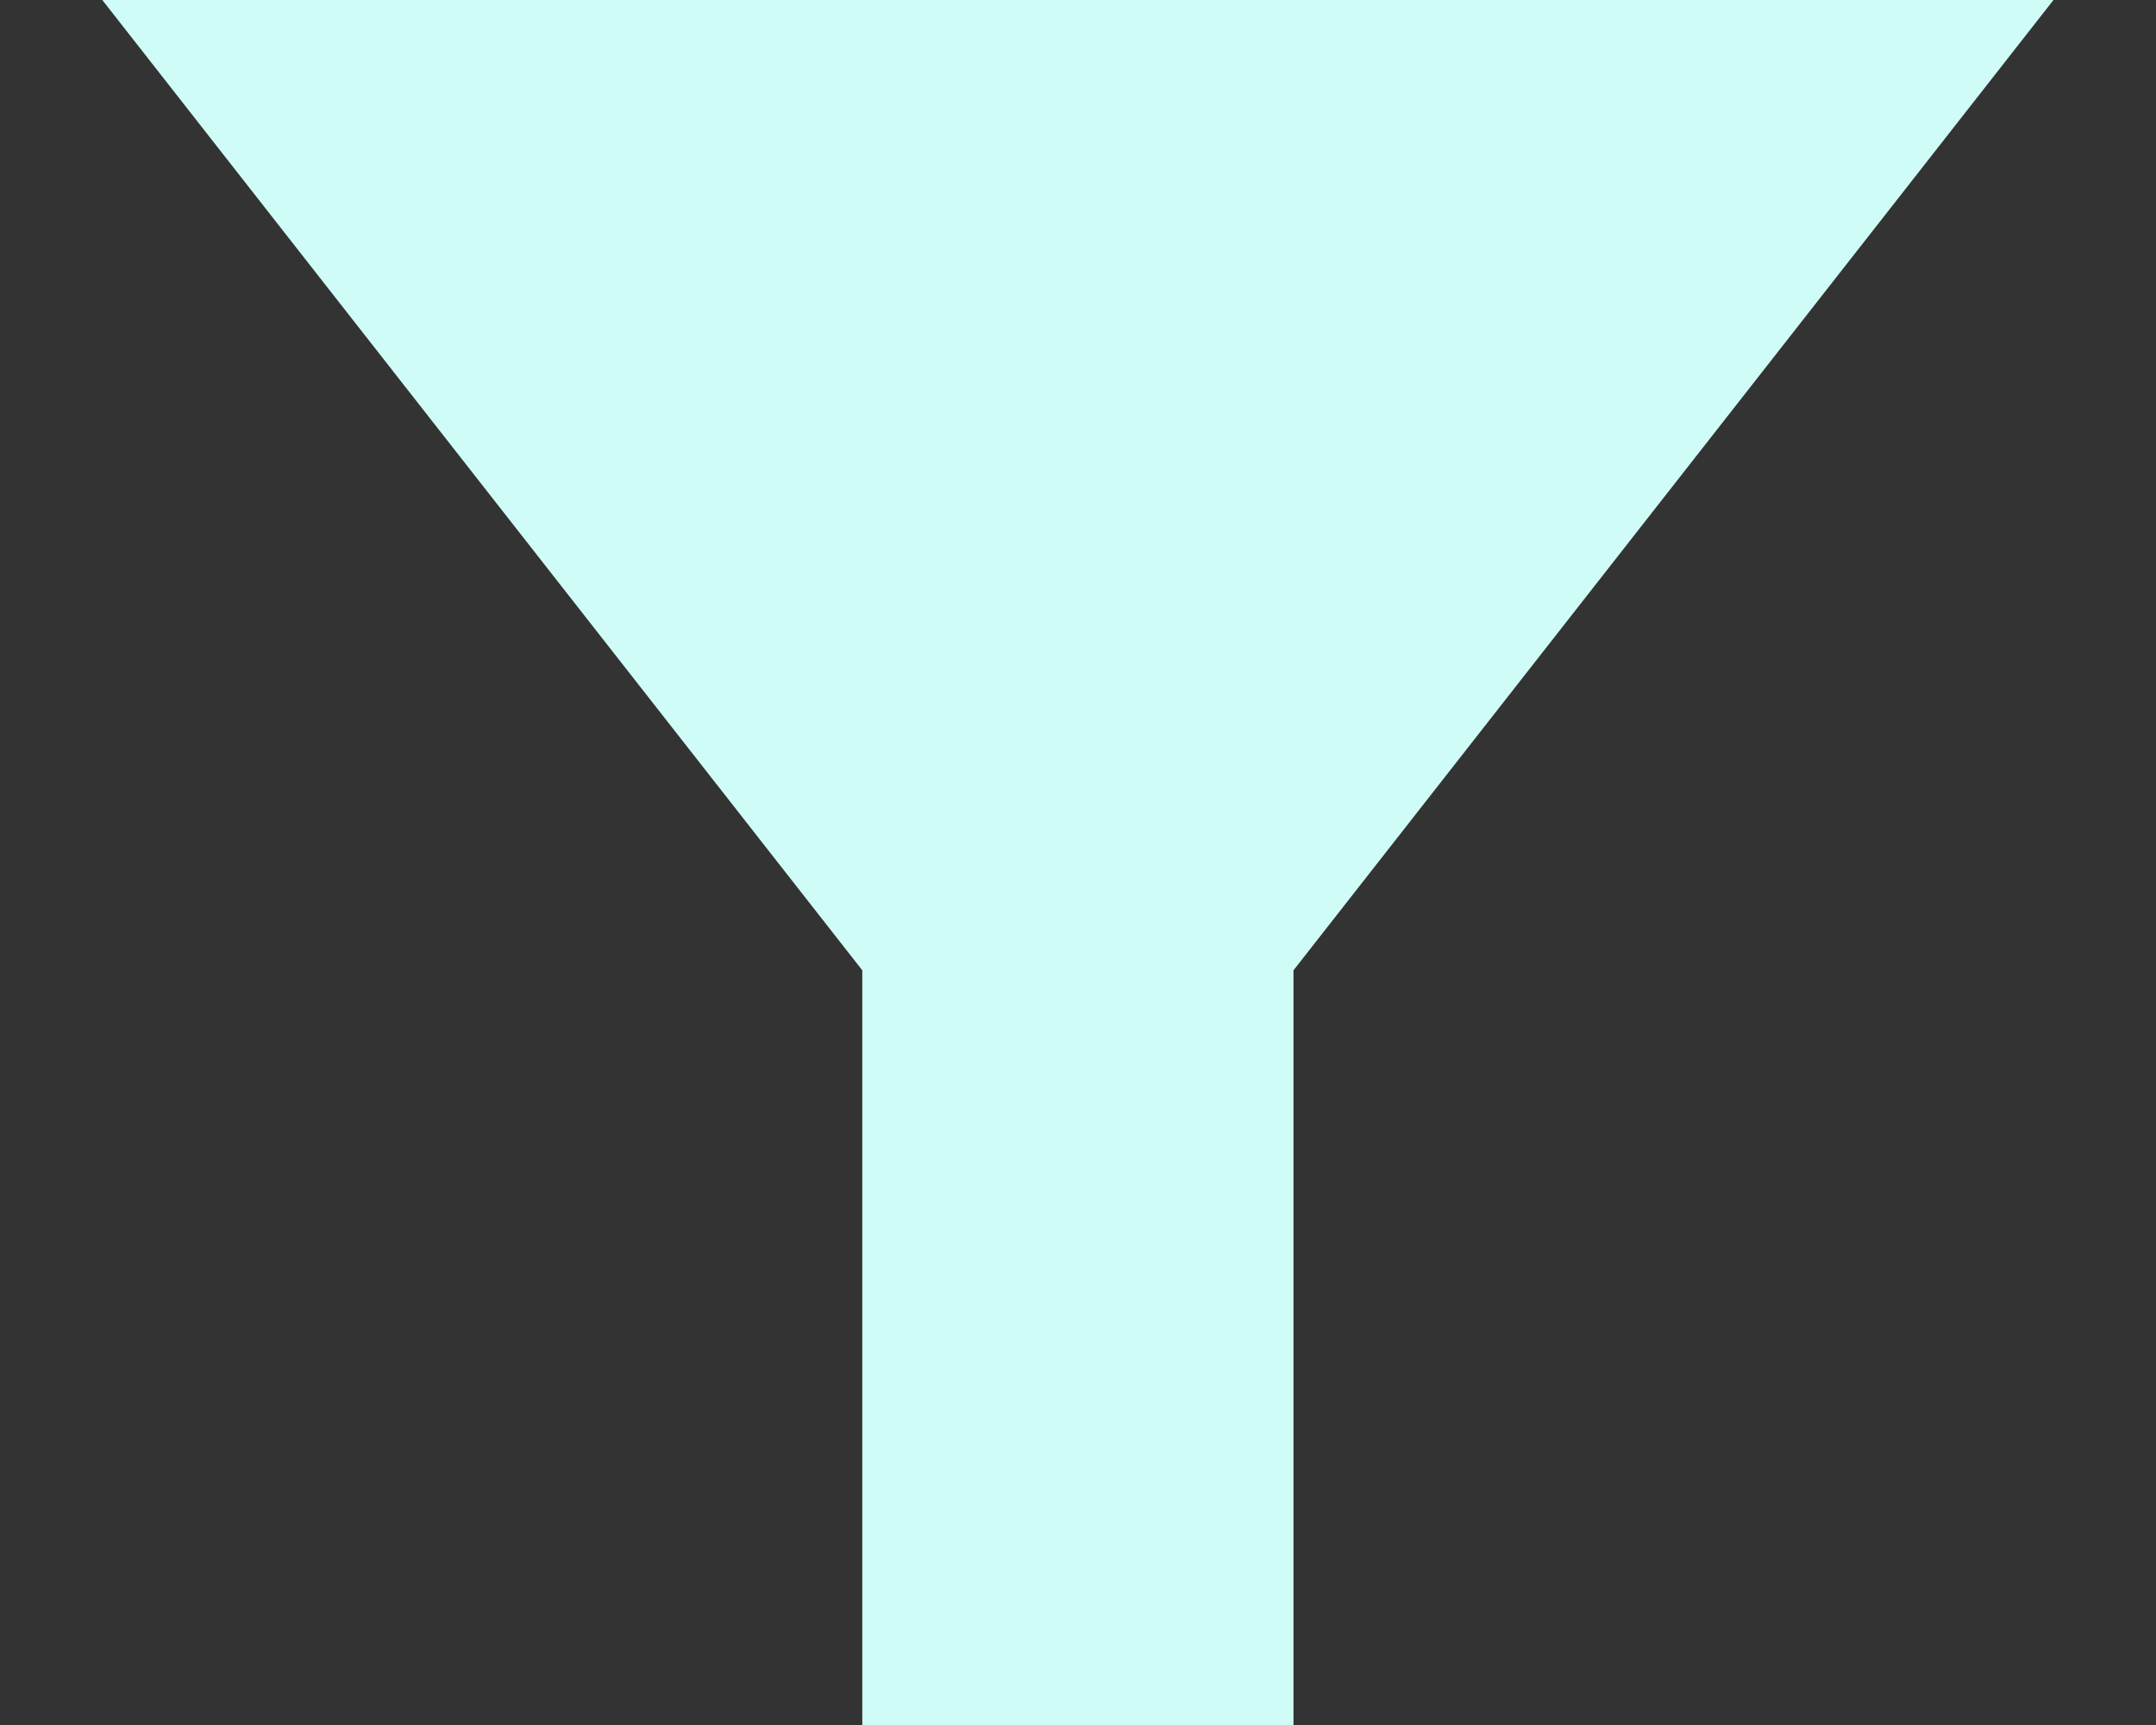 <svg width="20" height="16" viewBox="0 0 20 16" fill="none" xmlns="http://www.w3.org/2000/svg">
<rect x="0" y="0" width="20" height="16" fill="#333333" stroke="none"/>
<path d="M11.999 9V16H7.999V9L0.949 0H19.049L11.999 9Z" fill="#D0FCF7"/>
</svg>
